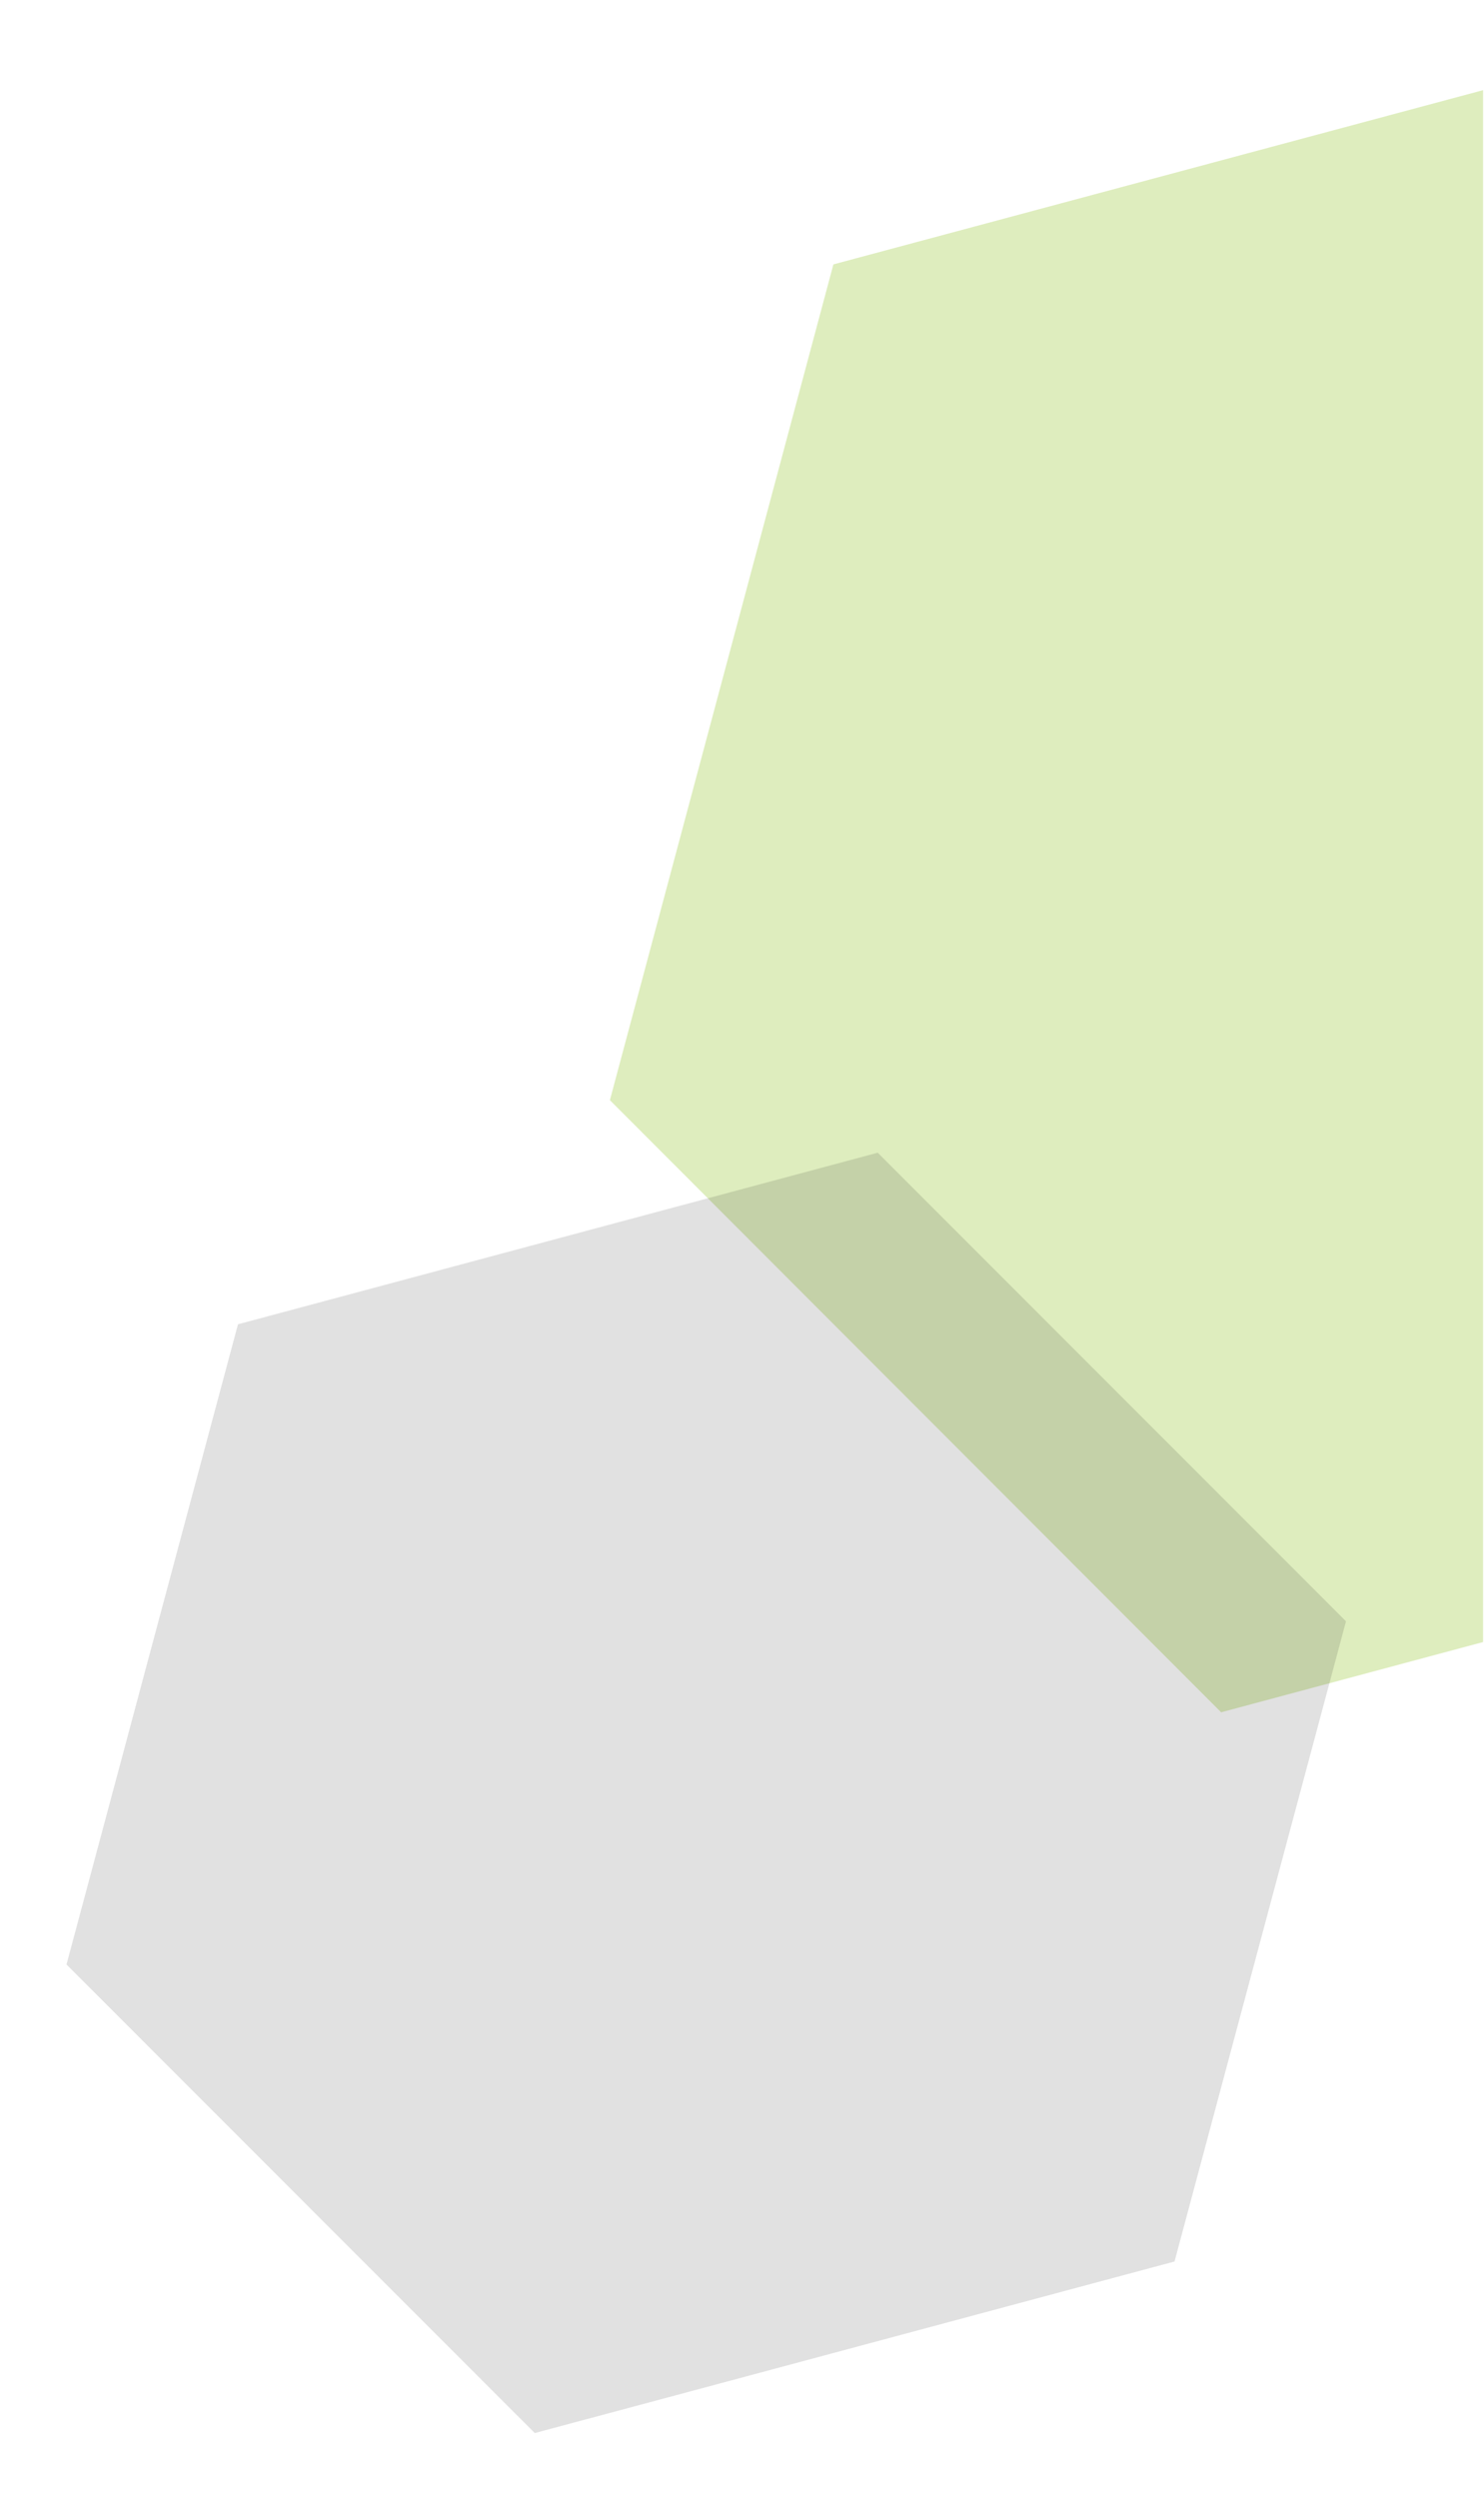 <svg xmlns="http://www.w3.org/2000/svg" xmlns:xlink="http://www.w3.org/1999/xlink" id="Layer_1" x="0px" y="0px" viewBox="0 0 328 552" style="enable-background:new 0 0 328 552;" xml:space="preserve"><style type="text/css">	.st0{opacity:0.33;clip-path:url(#SVGID_00000128445747487072433090000007926727666532516235_);fill:#9ACA3C;}	.st1{opacity:0.12;clip-path:url(#SVGID_00000128445747487072433090000007926727666532516235_);}</style><g>	<defs>		<rect id="SVGID_1_" x="1.5" y="-0.3" width="326.3" height="551.4"></rect>	</defs>	<clipPath id="SVGID_00000127745228557340640310000005333726041706753945_">		<use xlink:href="#SVGID_1_" style="overflow:visible;"></use>	</clipPath>	<polygon style="opacity:0.33;clip-path:url(#SVGID_00000127745228557340640310000005333726041706753945_);fill:#9ACA3C;" points="  184.2,58.4 134.8,243 269.9,378.2 454.6,328.7 504.1,144 368.9,8.9  "></polygon>	<polygon style="opacity:0.12;clip-path:url(#SVGID_00000127745228557340640310000005333726041706753945_);" points="52.6,292.5   14.7,433.9 118.2,537.4 259.6,499.5 297.5,358.1 194,254.6  "></polygon></g></svg>